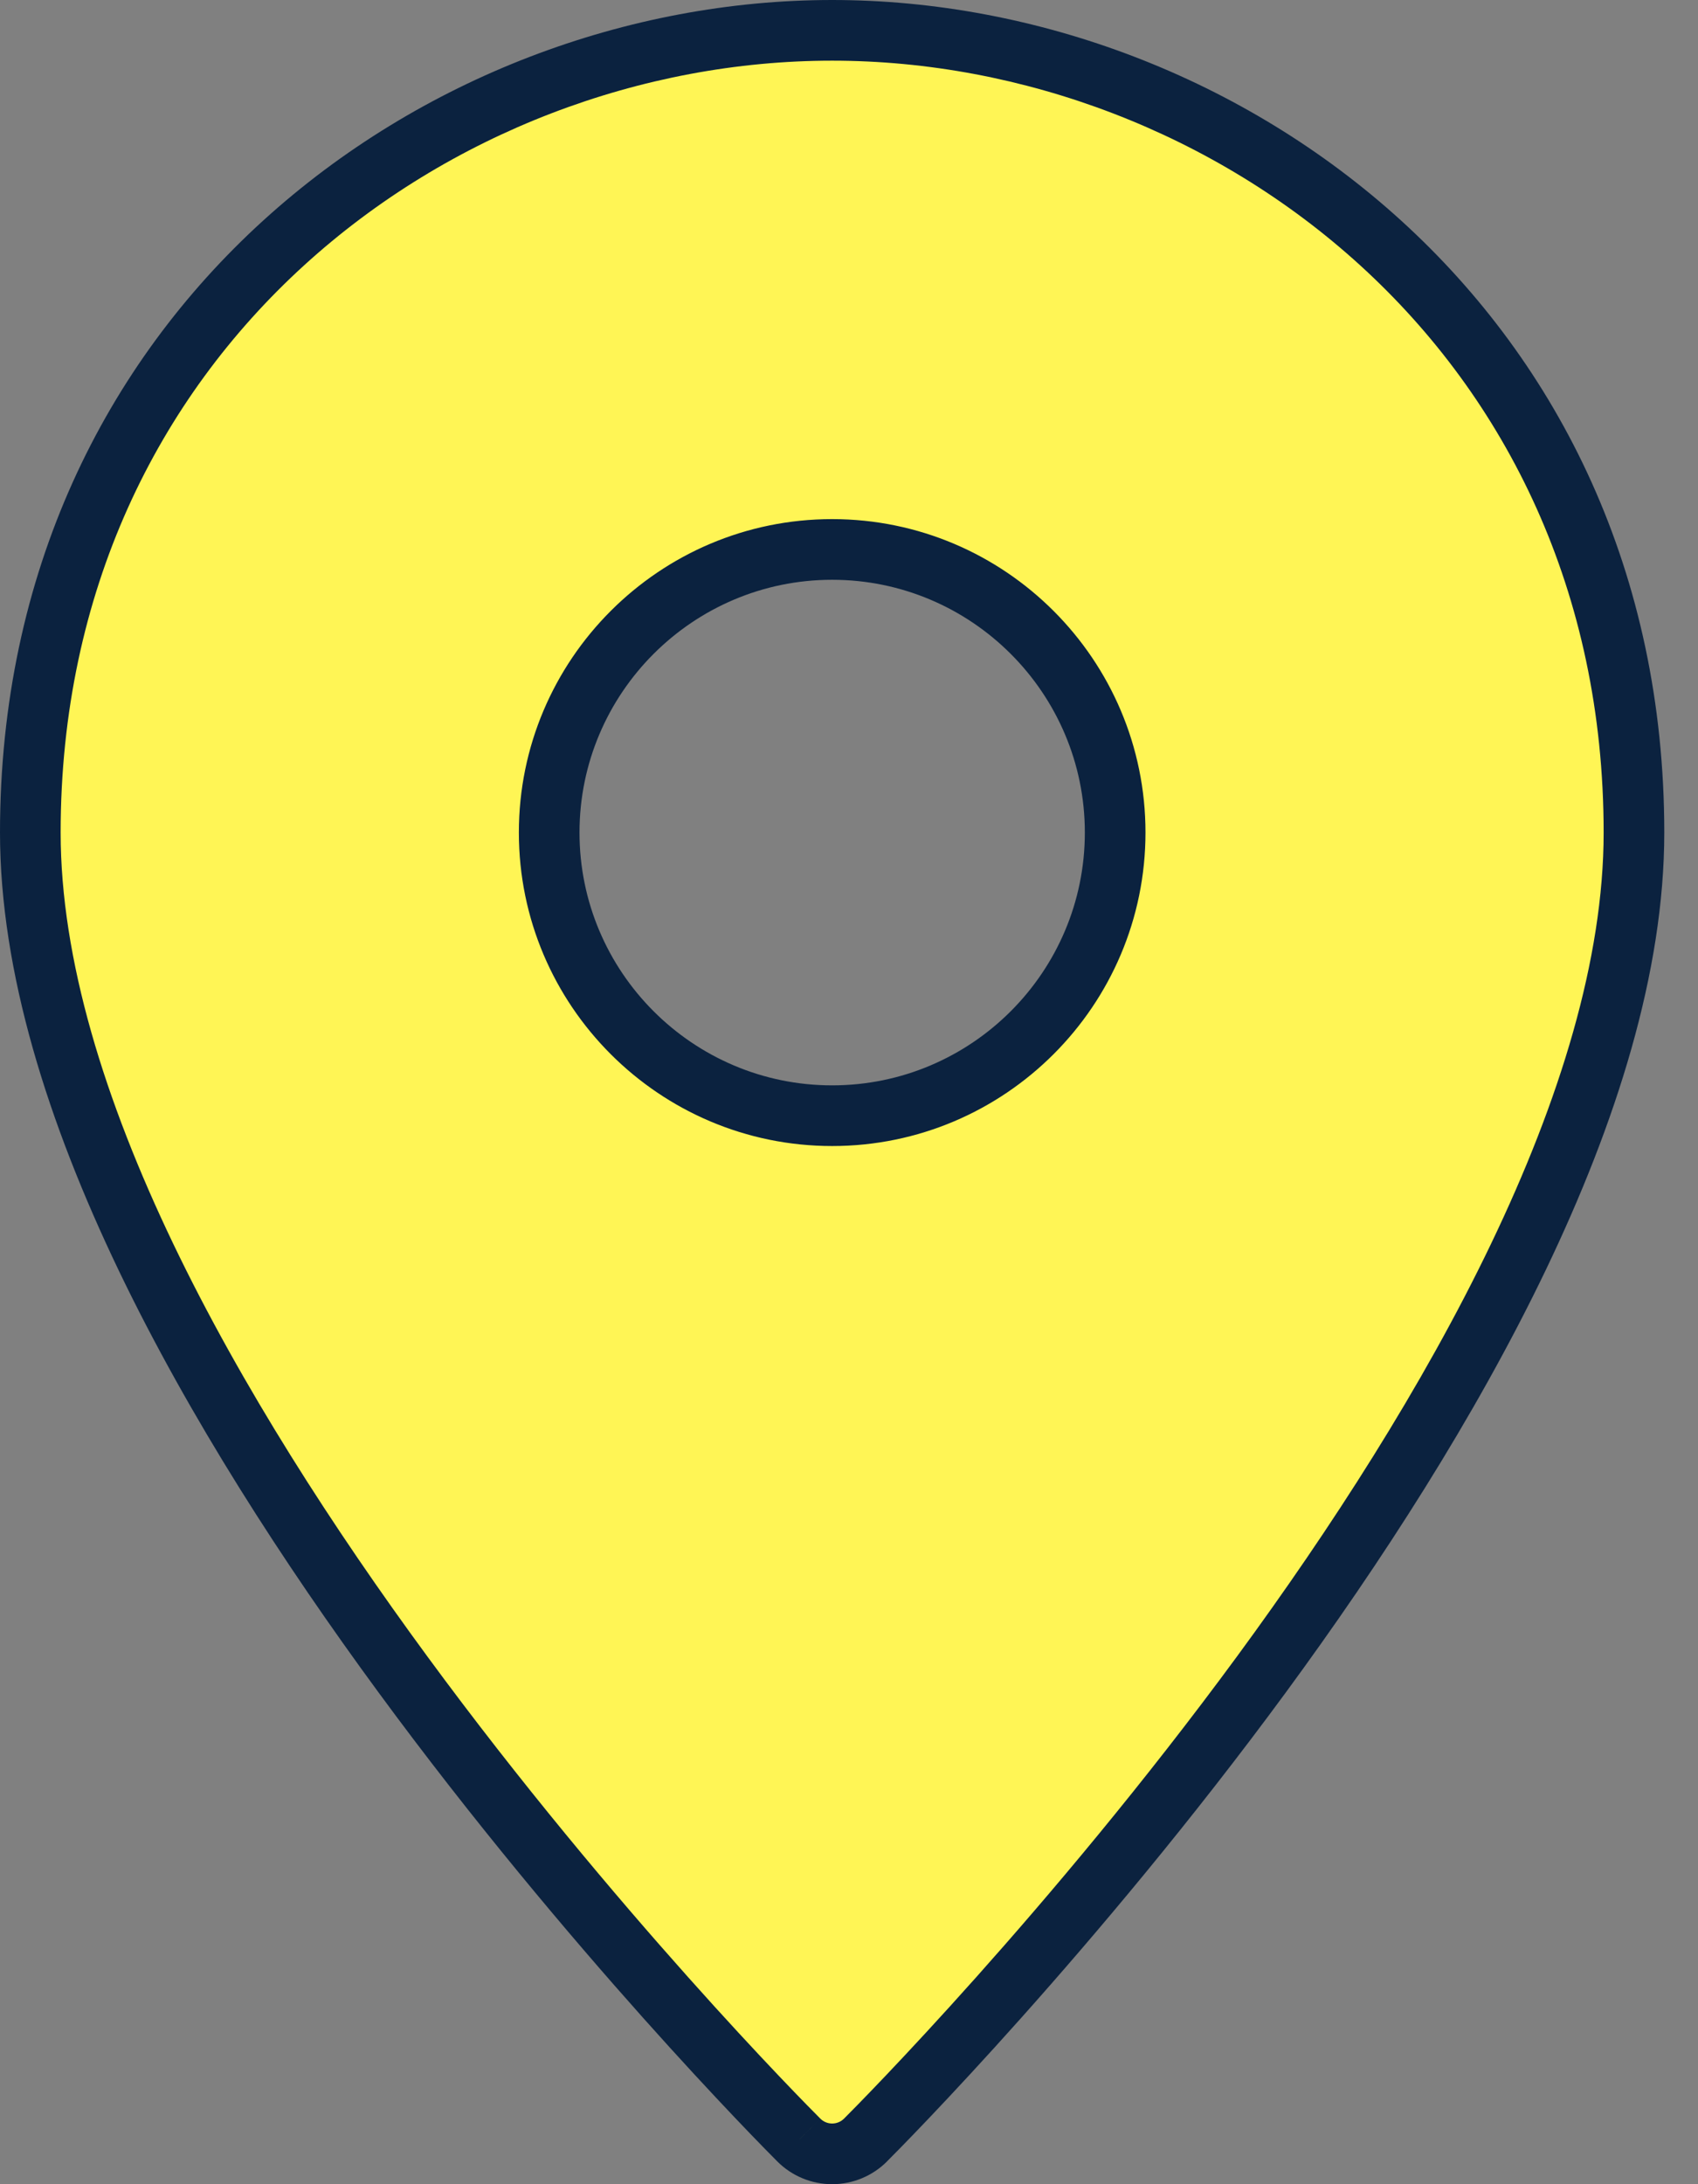 <?xml version="1.0" encoding="UTF-8"?> <svg xmlns="http://www.w3.org/2000/svg" xmlns:xlink="http://www.w3.org/1999/xlink" width="28px" height="36px" viewBox="0 0 28 36" version="1.1"><rect x="0" y="0" width="28" height="36" fill="#808080" stroke="none"/><title>yellow-map-icon</title><g id="Designs" stroke="none" stroke-width="1" fill="none" fill-rule="evenodd"><g id="yellow-map-icon"><path d="M0.5,13.722 C0.5,5.446 7.223,0.5 13.722,0.5 C20.221,0.5 26.944,5.446 26.944,13.722 C26.944,22.499 14.79,34.755 14.272,35.272 C14.127,35.418 13.928,35.5 13.722,35.5 C13.516,35.5 13.318,35.418 13.172,35.272 C12.654,34.755 0.5,22.499 0.5,13.722 Z M9.056,13.722 C9.056,16.296 11.149,18.389 13.722,18.389 C16.296,18.389 18.389,16.296 18.389,13.722 C18.389,11.149 16.296,9.056 13.722,9.056 C11.149,9.056 9.056,11.149 9.056,13.722 Z" id="Shape" fill="#FFF555"></path><path d="M14.272,35.272 L13.919,34.918 L13.918,34.919 L14.272,35.272 Z M13.172,35.272 L13.527,34.919 L13.526,34.918 L13.172,35.272 Z M13.722,0 C6.992,0 0,5.127 0,13.722 L1,13.722 C1,5.765 7.454,1 13.722,1 L13.722,0 Z M27.444,13.722 C27.444,5.127 20.453,0 13.722,0 L13.722,1 C19.99,1 26.444,5.765 26.444,13.722 L27.444,13.722 Z M14.625,35.626 C14.893,35.359 18.081,32.146 21.206,27.891 C22.768,25.763 24.322,23.365 25.488,20.936 C26.651,18.513 27.444,16.023 27.444,13.722 L26.444,13.722 C26.444,15.81 25.719,18.143 24.586,20.503 C23.457,22.857 21.94,25.201 20.4,27.299 C17.318,31.495 14.17,34.668 13.919,34.918 L14.625,35.626 Z M13.722,36 C14.06,36 14.386,35.866 14.627,35.625 L13.918,34.919 C13.867,34.97 13.797,35 13.722,35 L13.722,36 Z M12.818,35.625 C13.058,35.866 13.384,36 13.722,36 L13.722,35 C13.648,35 13.578,34.97 13.527,34.919 L12.818,35.625 Z M0,13.722 C0,16.023 0.794,18.513 1.956,20.936 C3.122,23.365 4.676,25.763 6.239,27.891 C9.364,32.146 12.552,35.359 12.819,35.626 L13.526,34.918 C13.275,34.668 10.127,31.495 7.045,27.299 C5.504,25.201 3.988,22.857 2.858,20.503 C1.726,18.143 1,15.81 1,13.722 L0,13.722 Z M13.722,17.889 C11.425,17.889 9.556,16.02 9.556,13.722 L8.556,13.722 C8.556,16.572 10.872,18.889 13.722,18.889 L13.722,17.889 Z M17.889,13.722 C17.889,16.02 16.02,17.889 13.722,17.889 L13.722,18.889 C16.572,18.889 18.889,16.572 18.889,13.722 L17.889,13.722 Z M13.722,9.556 C16.02,9.556 17.889,11.425 17.889,13.722 L18.889,13.722 C18.889,10.872 16.572,8.556 13.722,8.556 L13.722,9.556 Z M9.556,13.722 C9.556,11.425 11.425,9.556 13.722,9.556 L13.722,8.556 C10.872,8.556 8.556,10.872 8.556,13.722 L9.556,13.722 Z" id="Shape" fill="#0B223F" fill-rule="nonzero"></path></g></g></svg> 